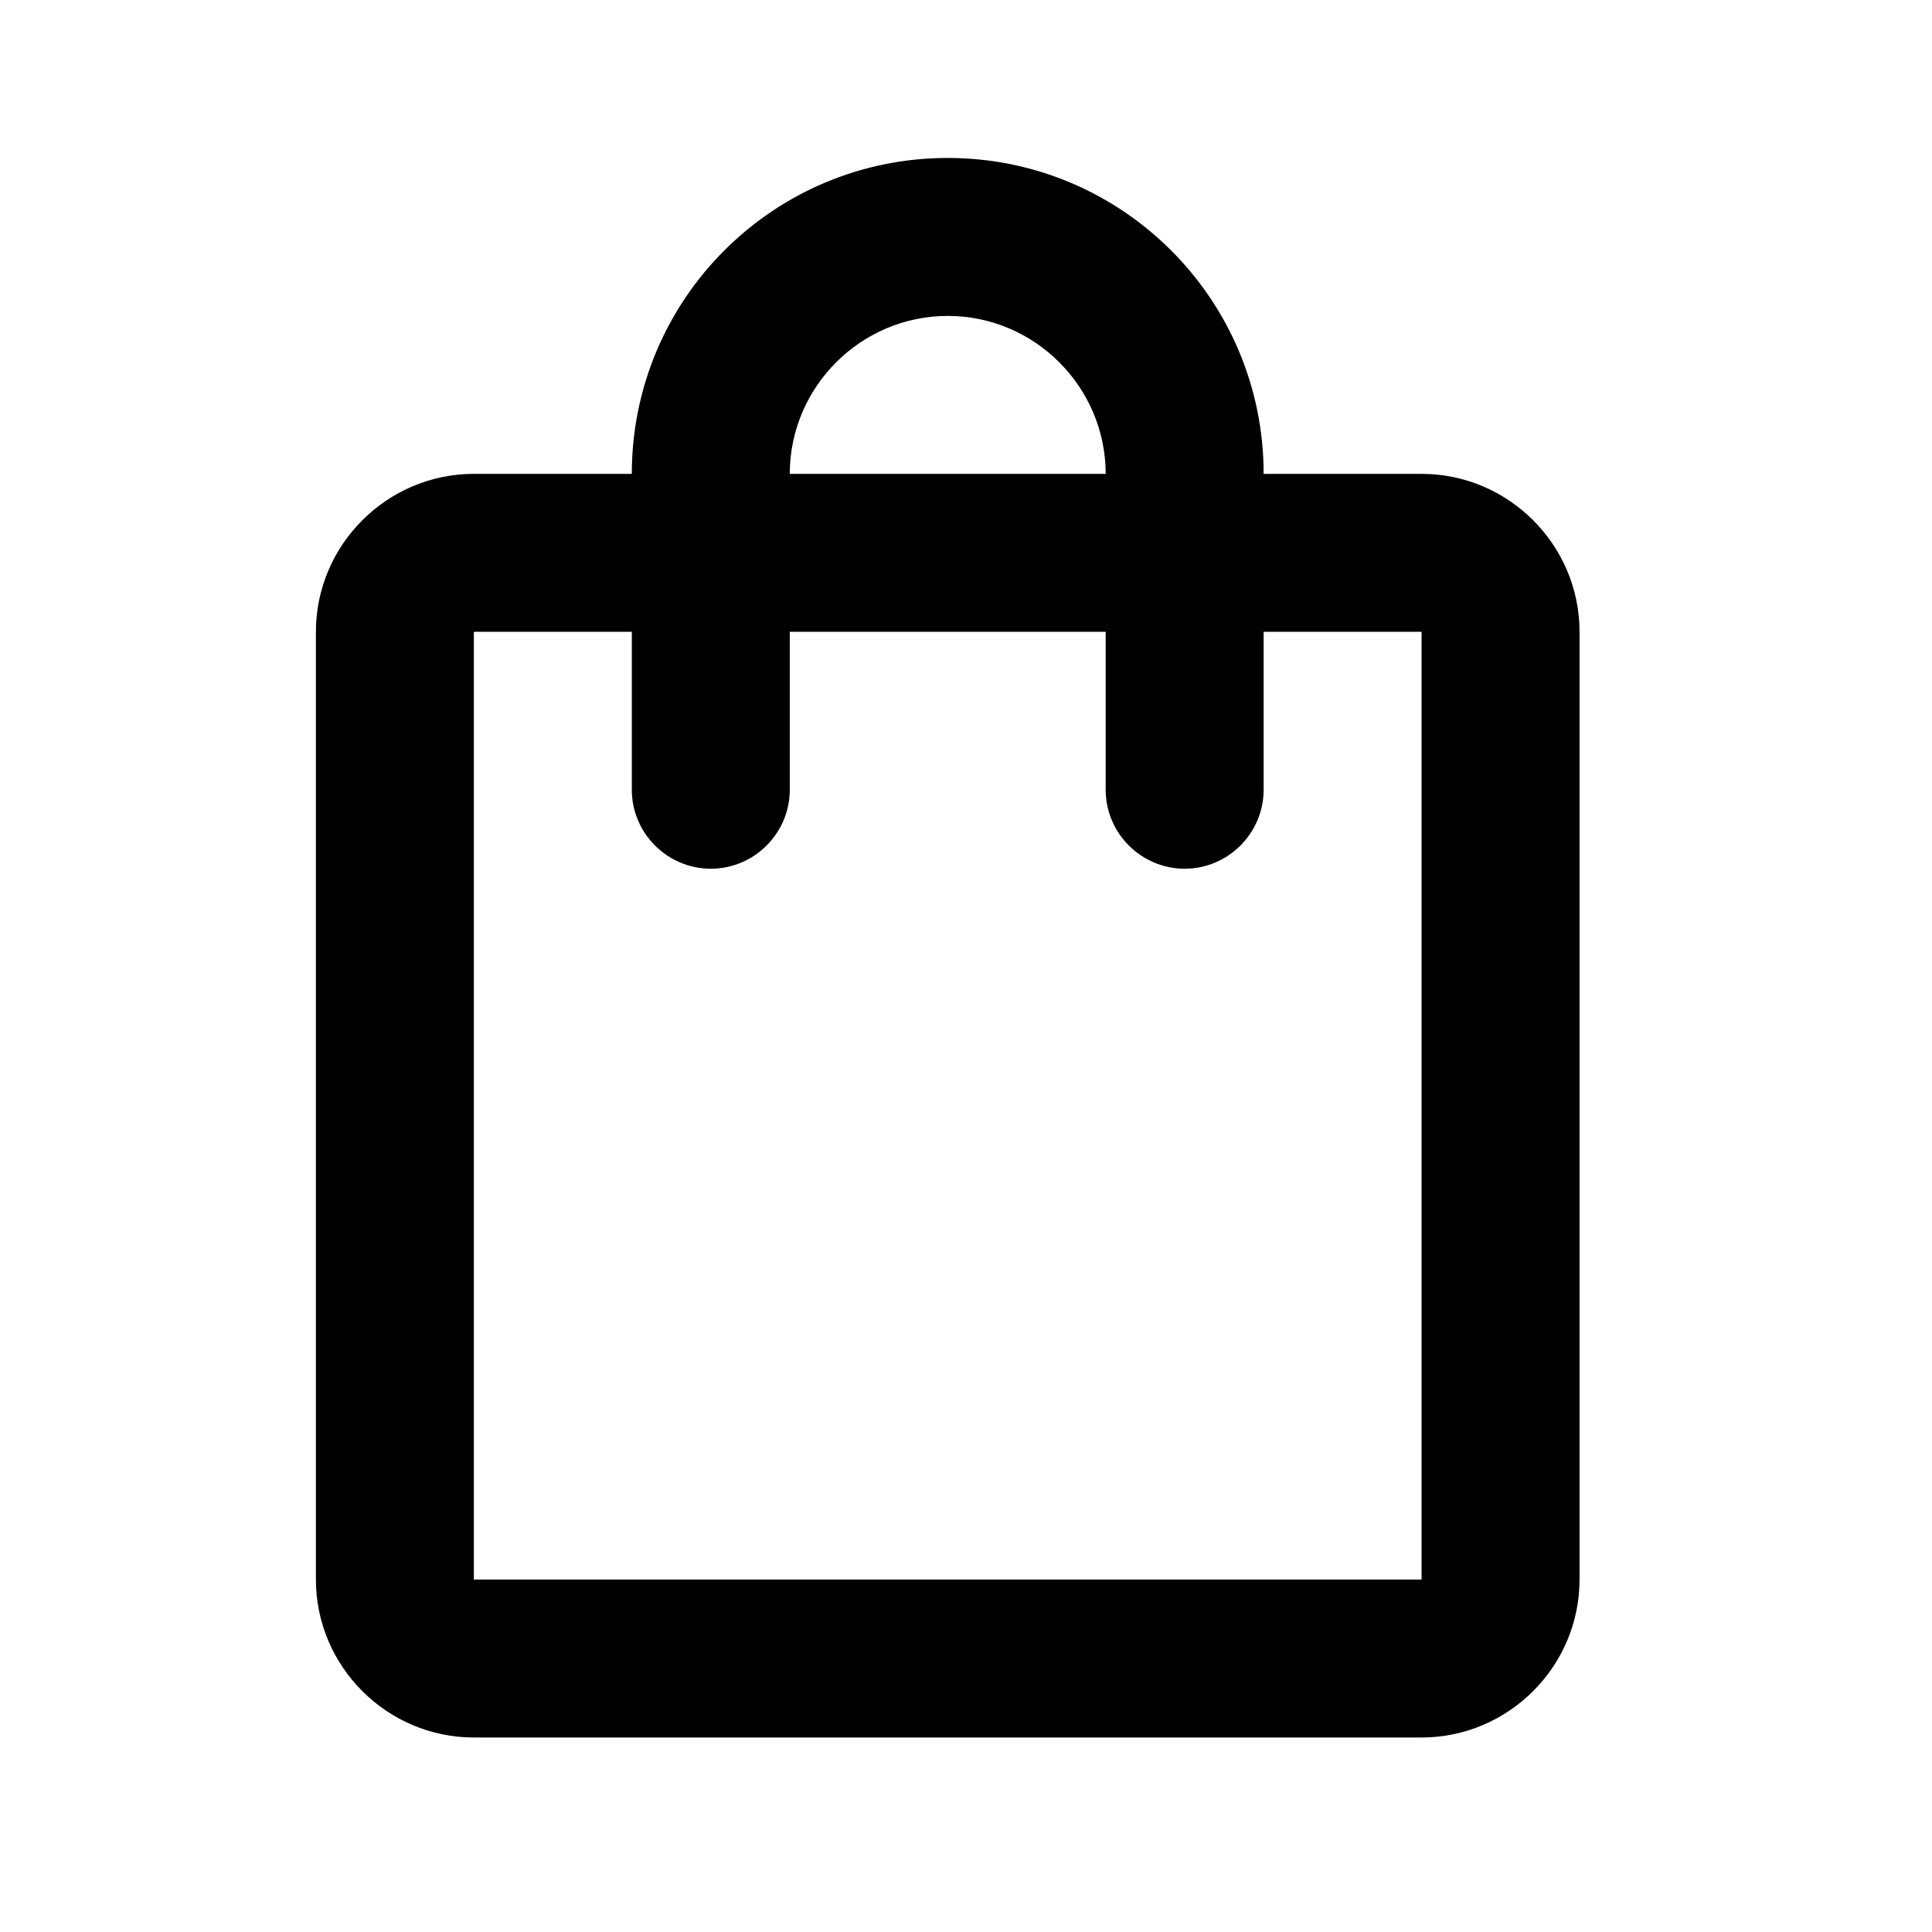 <svg width="37" height="37" viewBox="0 0 37 37" fill="none" xmlns="http://www.w3.org/2000/svg">
<path d="M27.225 9.075H24.2C24.2 5.732 21.493 3.025 18.15 3.025C14.807 3.025 12.1 5.732 12.1 9.075H9.075C7.411 9.075 6.05 10.436 6.05 12.1V30.25C6.05 31.914 7.411 33.275 9.075 33.275H27.225C28.889 33.275 30.25 31.914 30.25 30.25V12.1C30.25 10.436 28.889 9.075 27.225 9.075ZM18.15 6.05C19.814 6.05 21.175 7.411 21.175 9.075H15.125C15.125 7.411 16.486 6.05 18.15 6.05ZM27.225 30.25H9.075V12.1H12.1V15.125C12.1 15.957 12.781 16.637 13.613 16.637C14.444 16.637 15.125 15.957 15.125 15.125V12.1H21.175V15.125C21.175 15.957 21.856 16.637 22.688 16.637C23.519 16.637 24.2 15.957 24.2 15.125V12.1H27.225V30.25Z" fill="black"/>
</svg>
